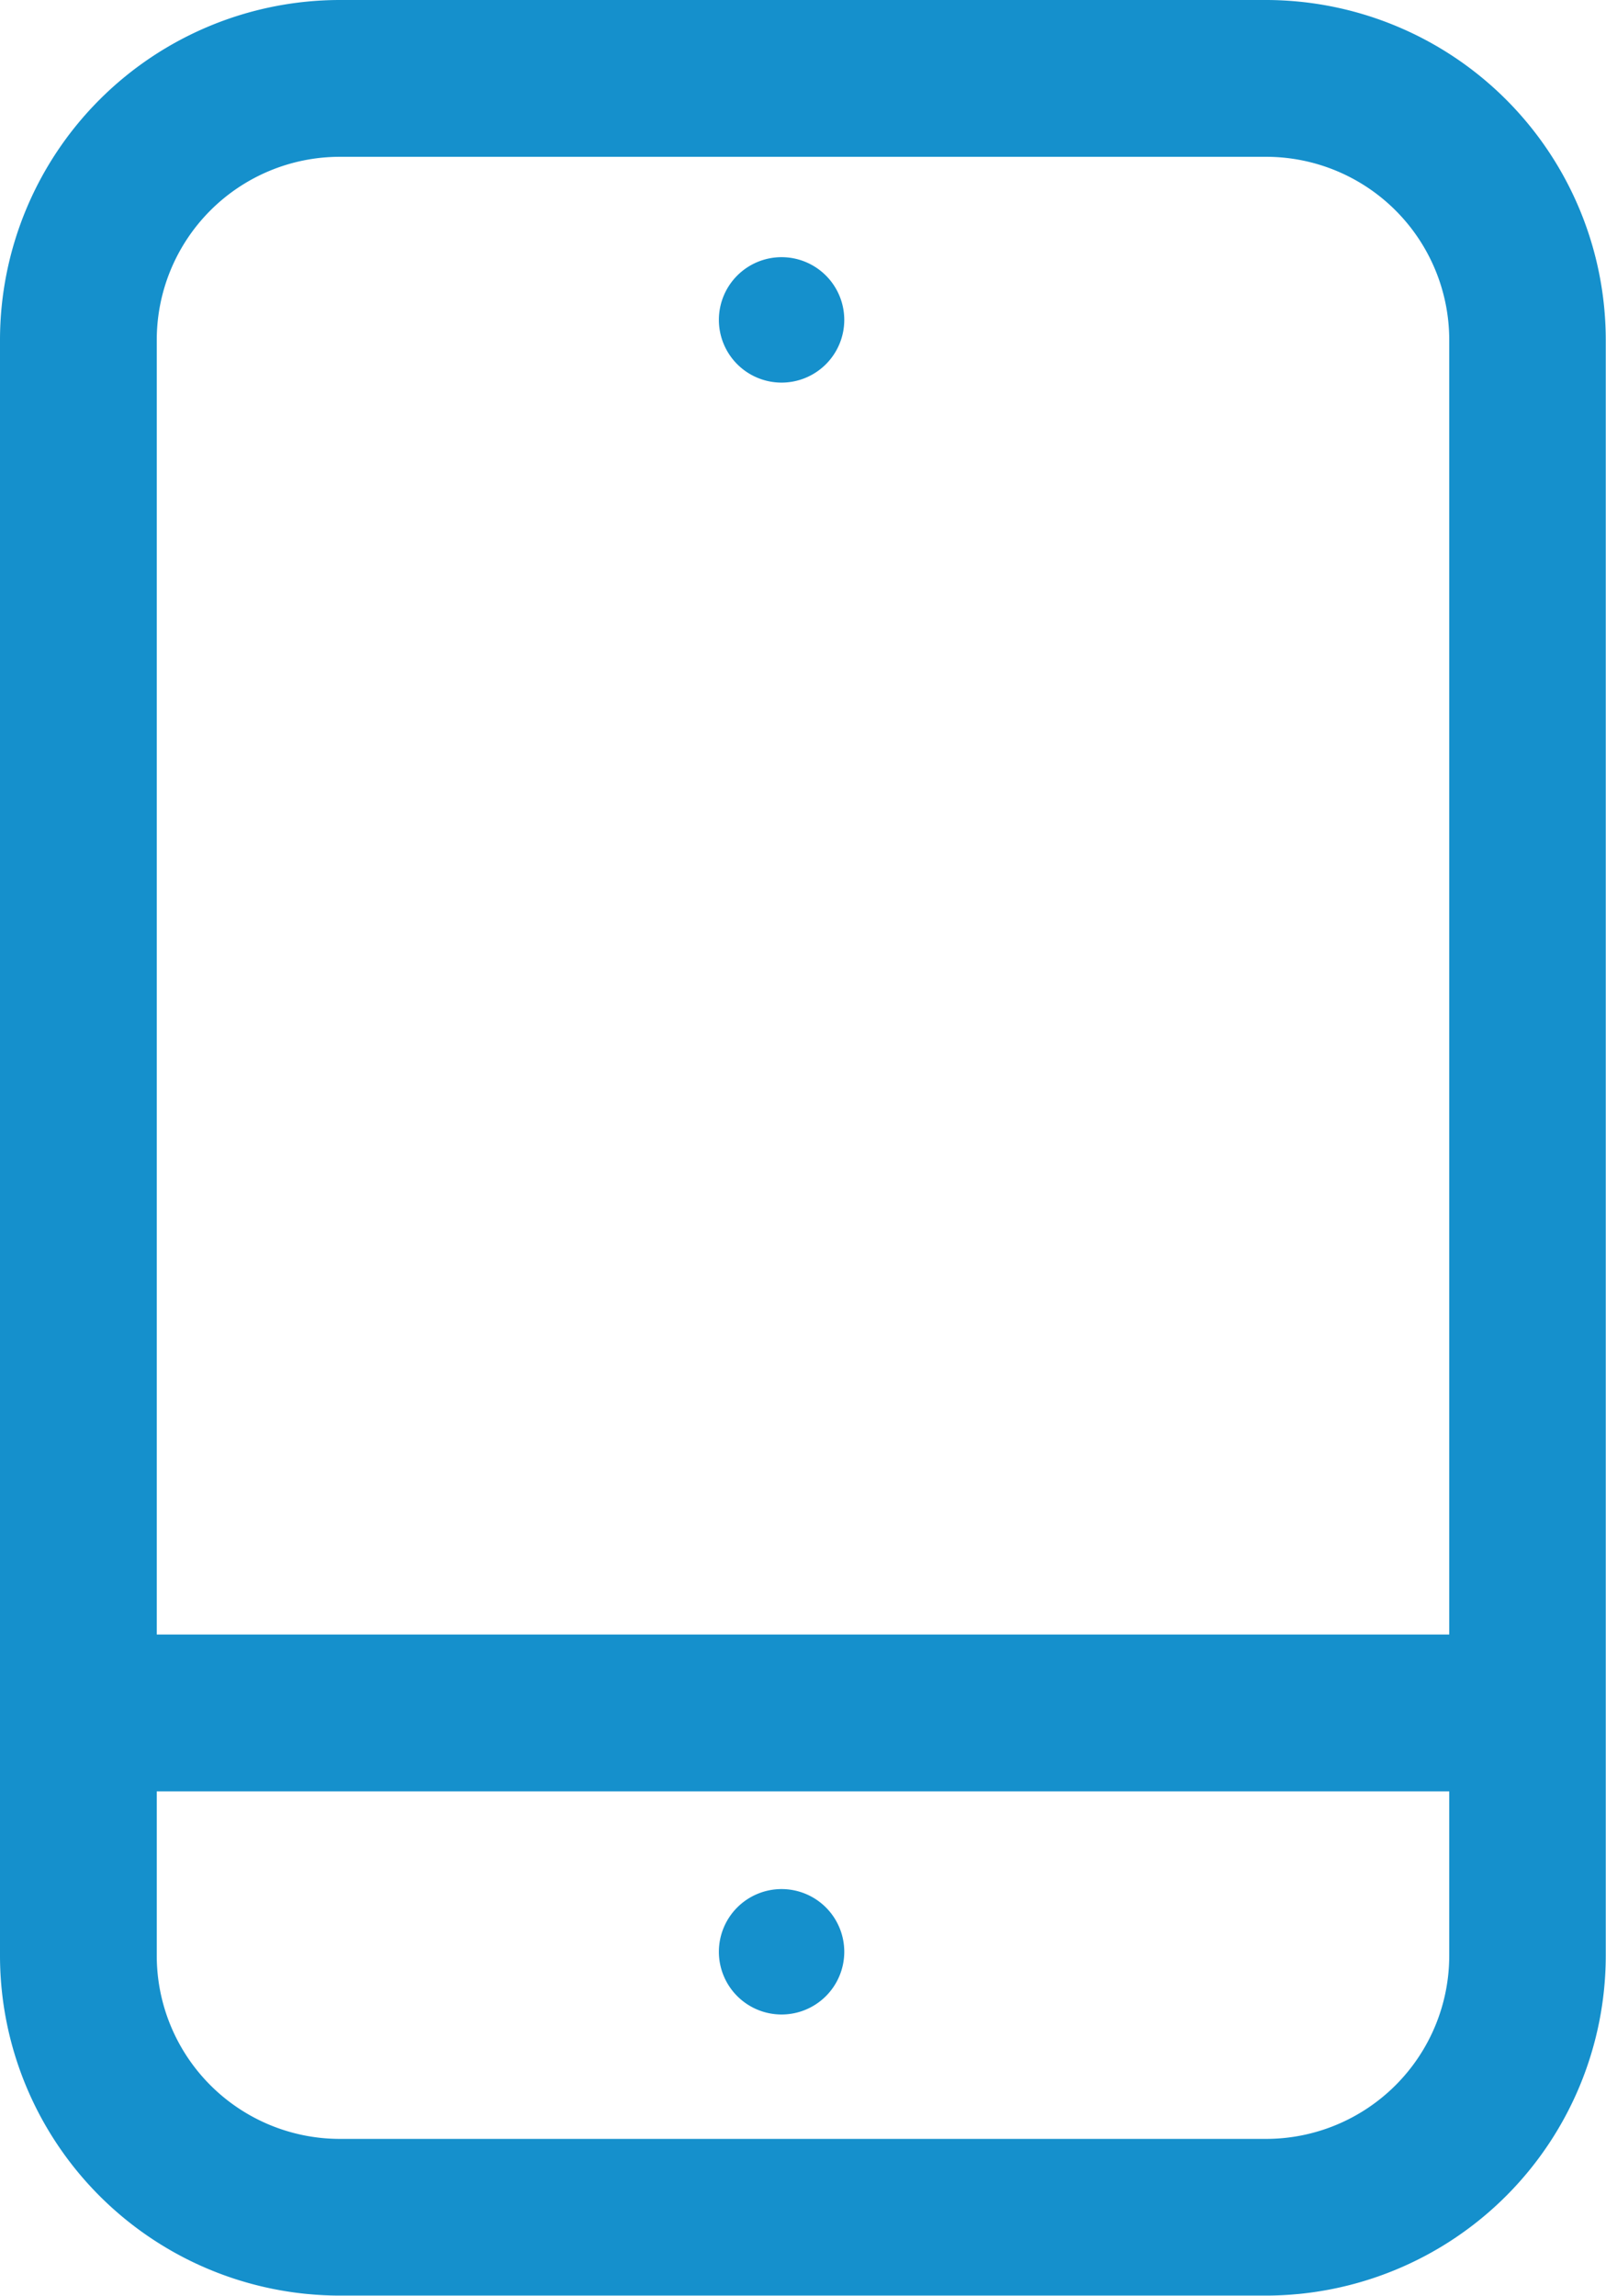 <svg xmlns="http://www.w3.org/2000/svg" xmlns:xlink="http://www.w3.org/1999/xlink" width="26.873" height="38.402" viewBox="0 0 26.873 38.402"><defs><style>.a{fill:#1590cc;}.b{clip-path:url(#a);}</style><clipPath id="a"><rect class="a" width="26.873" height="38.402" transform="translate(0 0)"/></clipPath></defs><g class="b" transform="translate(0 0)"><path class="a" d="M21.188,0H5.684A5.69,5.69,0,0,0,0,5.684V32.717A5.69,5.69,0,0,0,5.684,38.4h15.5a5.691,5.691,0,0,0,5.685-5.685V5.684A5.691,5.691,0,0,0,21.188,0M5.684,2.623h15.5A3.065,3.065,0,0,1,24.25,5.684V27.342H2.623V5.684A3.064,3.064,0,0,1,5.684,2.623m15.5,33.156H5.684a3.065,3.065,0,0,1-3.061-3.062V29.965H24.25v2.752a3.066,3.066,0,0,1-3.062,3.062"/><path class="a" d="M13.078,6.4a1.049,1.049,0,1,0-1.049-1.049A1.049,1.049,0,0,0,13.078,6.4"/><path class="a" d="M13.078,31.6a1.049,1.049,0,1,0,1.049,1.049A1.049,1.049,0,0,0,13.078,31.6"/></g></svg>